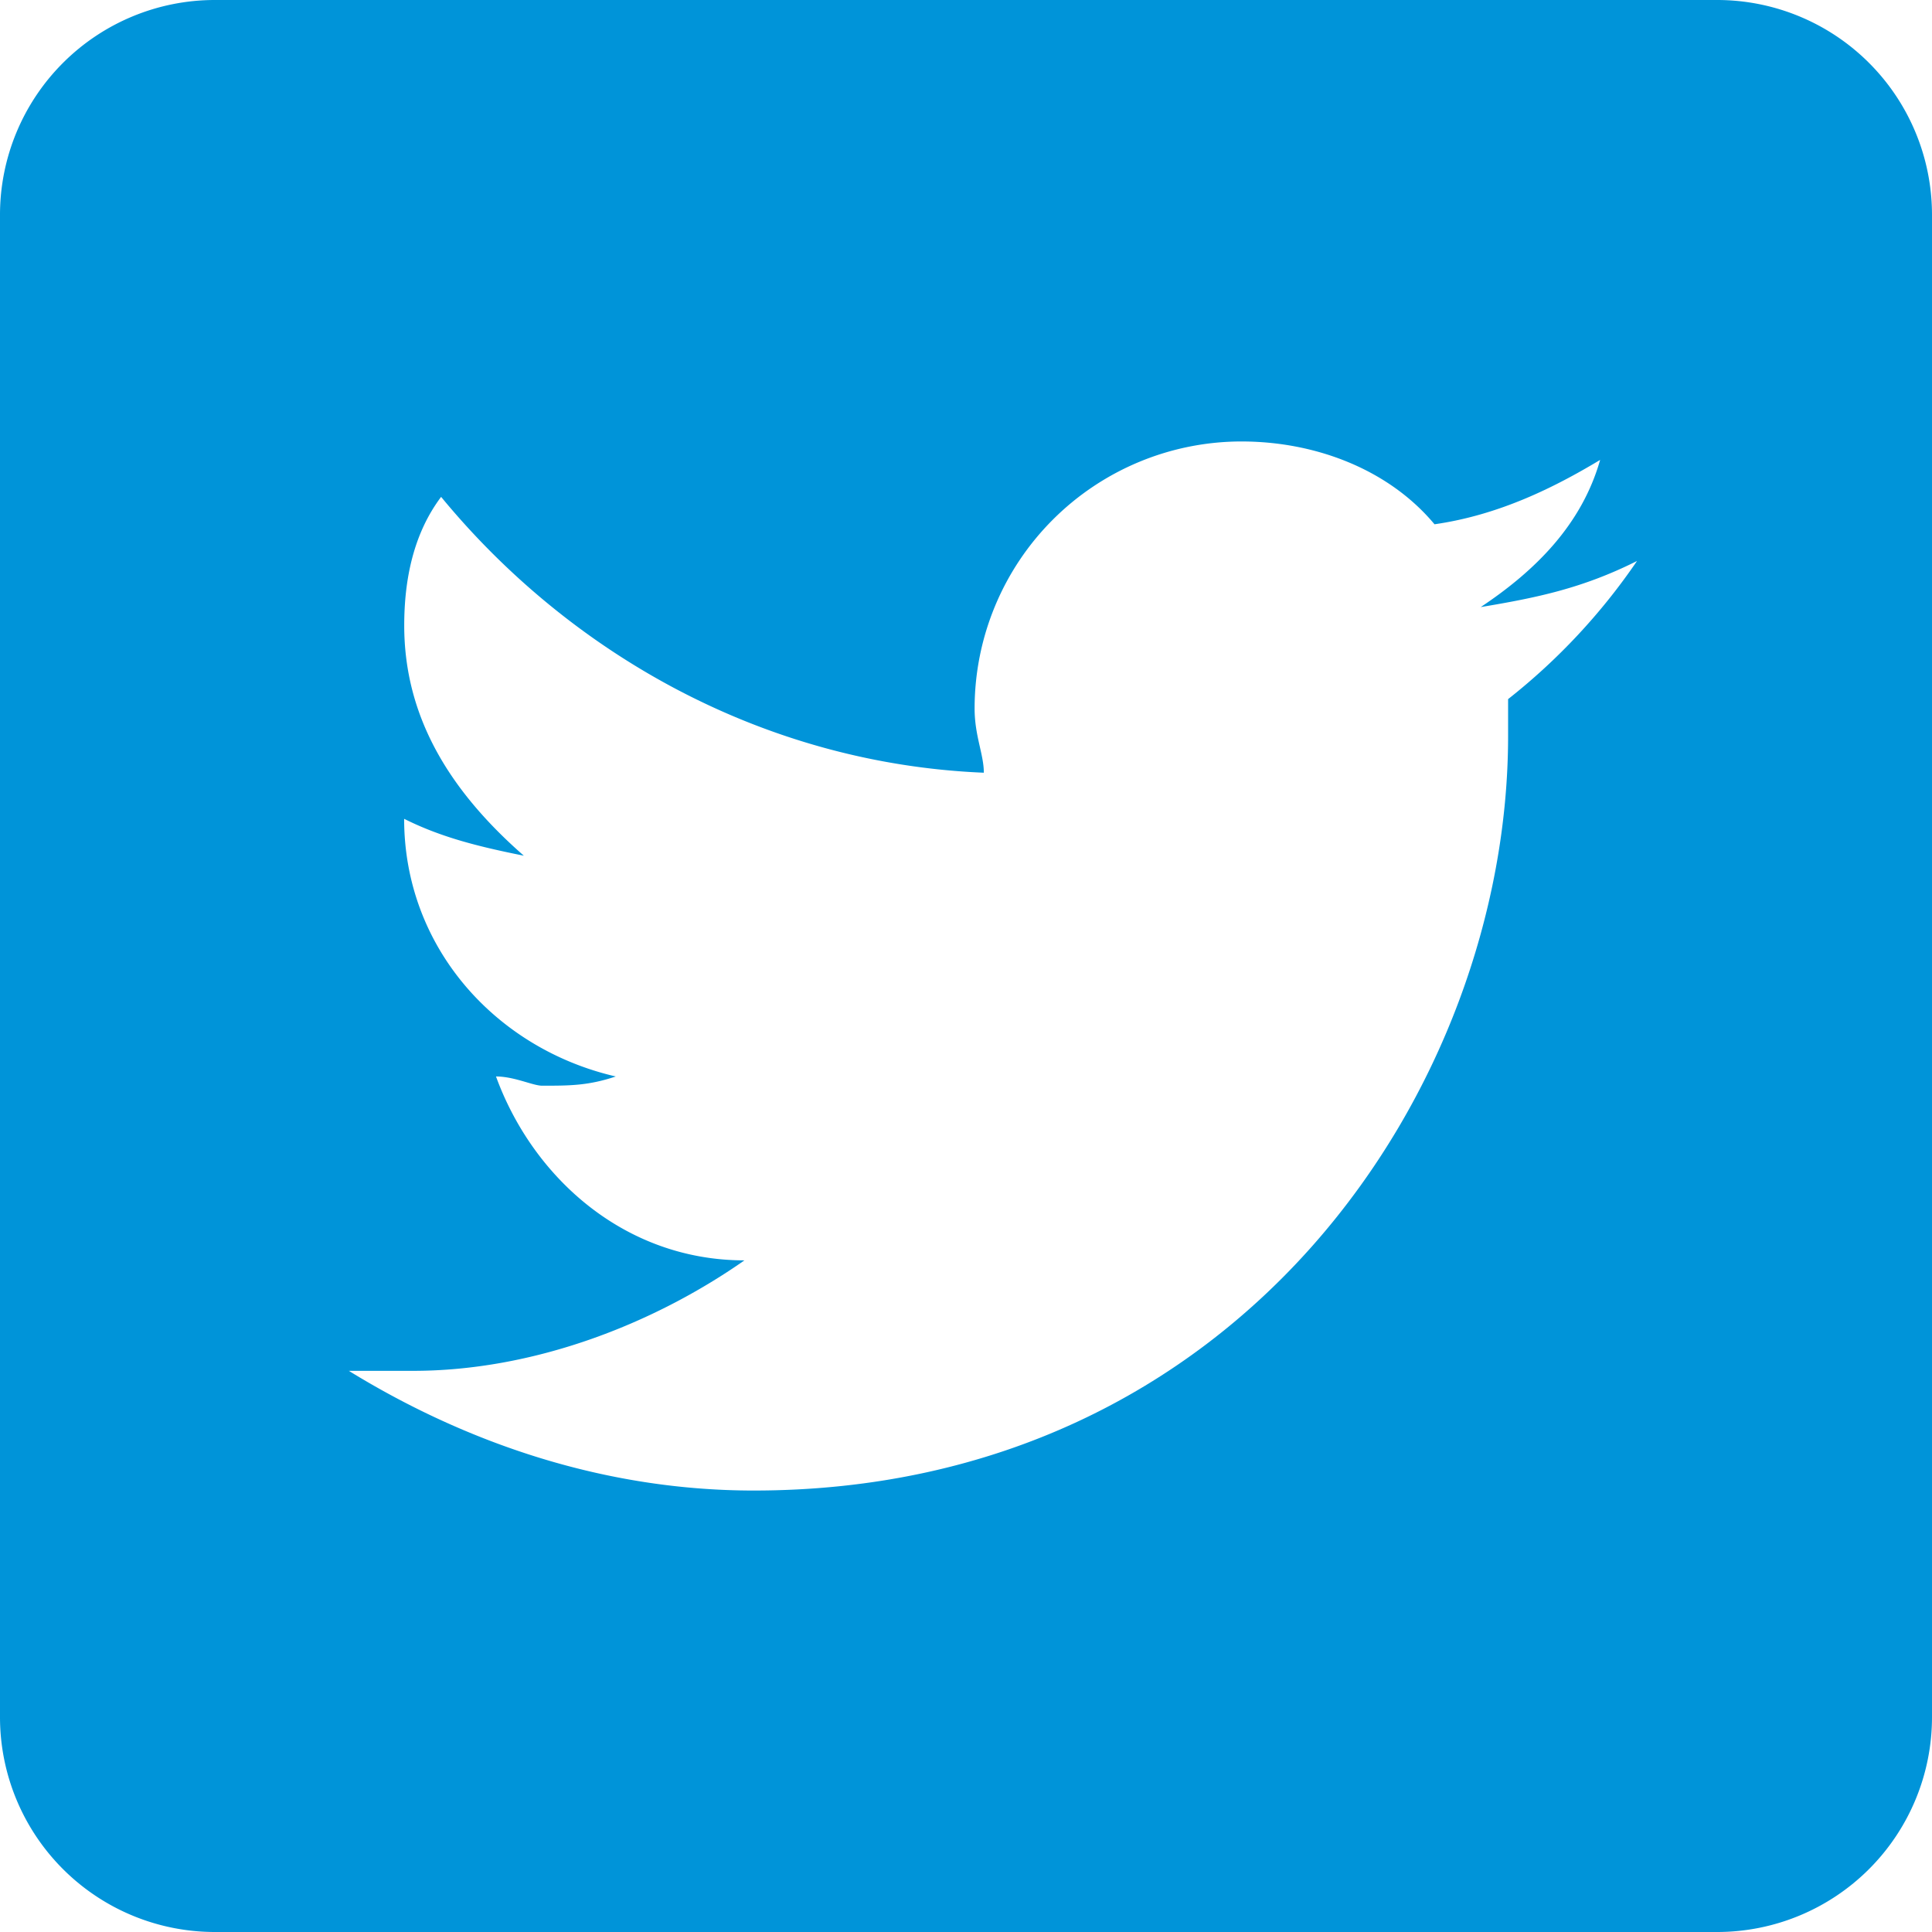 <svg width="22" height="22" xmlns="http://www.w3.org/2000/svg"><path d="M19.556 0A2.447 2.447 0 0122 2.444v17.112A2.447 2.447 0 0119.556 22H2.444A2.447 2.447 0 010 19.556V2.444A2.447 2.447 0 012.444 0zm-5.42 5.027a3.041 3.041 0 00-3.038 3.04c0 .313.105.523.105.732-2.514-.104-4.714-1.36-6.18-3.141-.315.419-.42.94-.42 1.465 0 1.048.524 1.888 1.362 2.621-.523-.105-.943-.21-1.363-.42 0 1.467 1.048 2.62 2.41 2.934-.315.105-.525.105-.839.105-.105 0-.316-.105-.525-.105.42 1.153 1.467 2.094 2.829 2.094-1.048.733-2.41 1.258-3.772 1.258h-.733c1.362.837 2.934 1.363 4.61 1.363 5.552 0 8.591-4.61 8.591-8.592v-.42a7.072 7.072 0 001.468-1.573c-.628.315-1.152.42-1.78.525.628-.418 1.151-.942 1.36-1.676-.524.315-1.152.628-1.886.733-.524-.628-1.36-.943-2.198-.943z" fill="#0094D9" fill-rule="evenodd"/></svg>